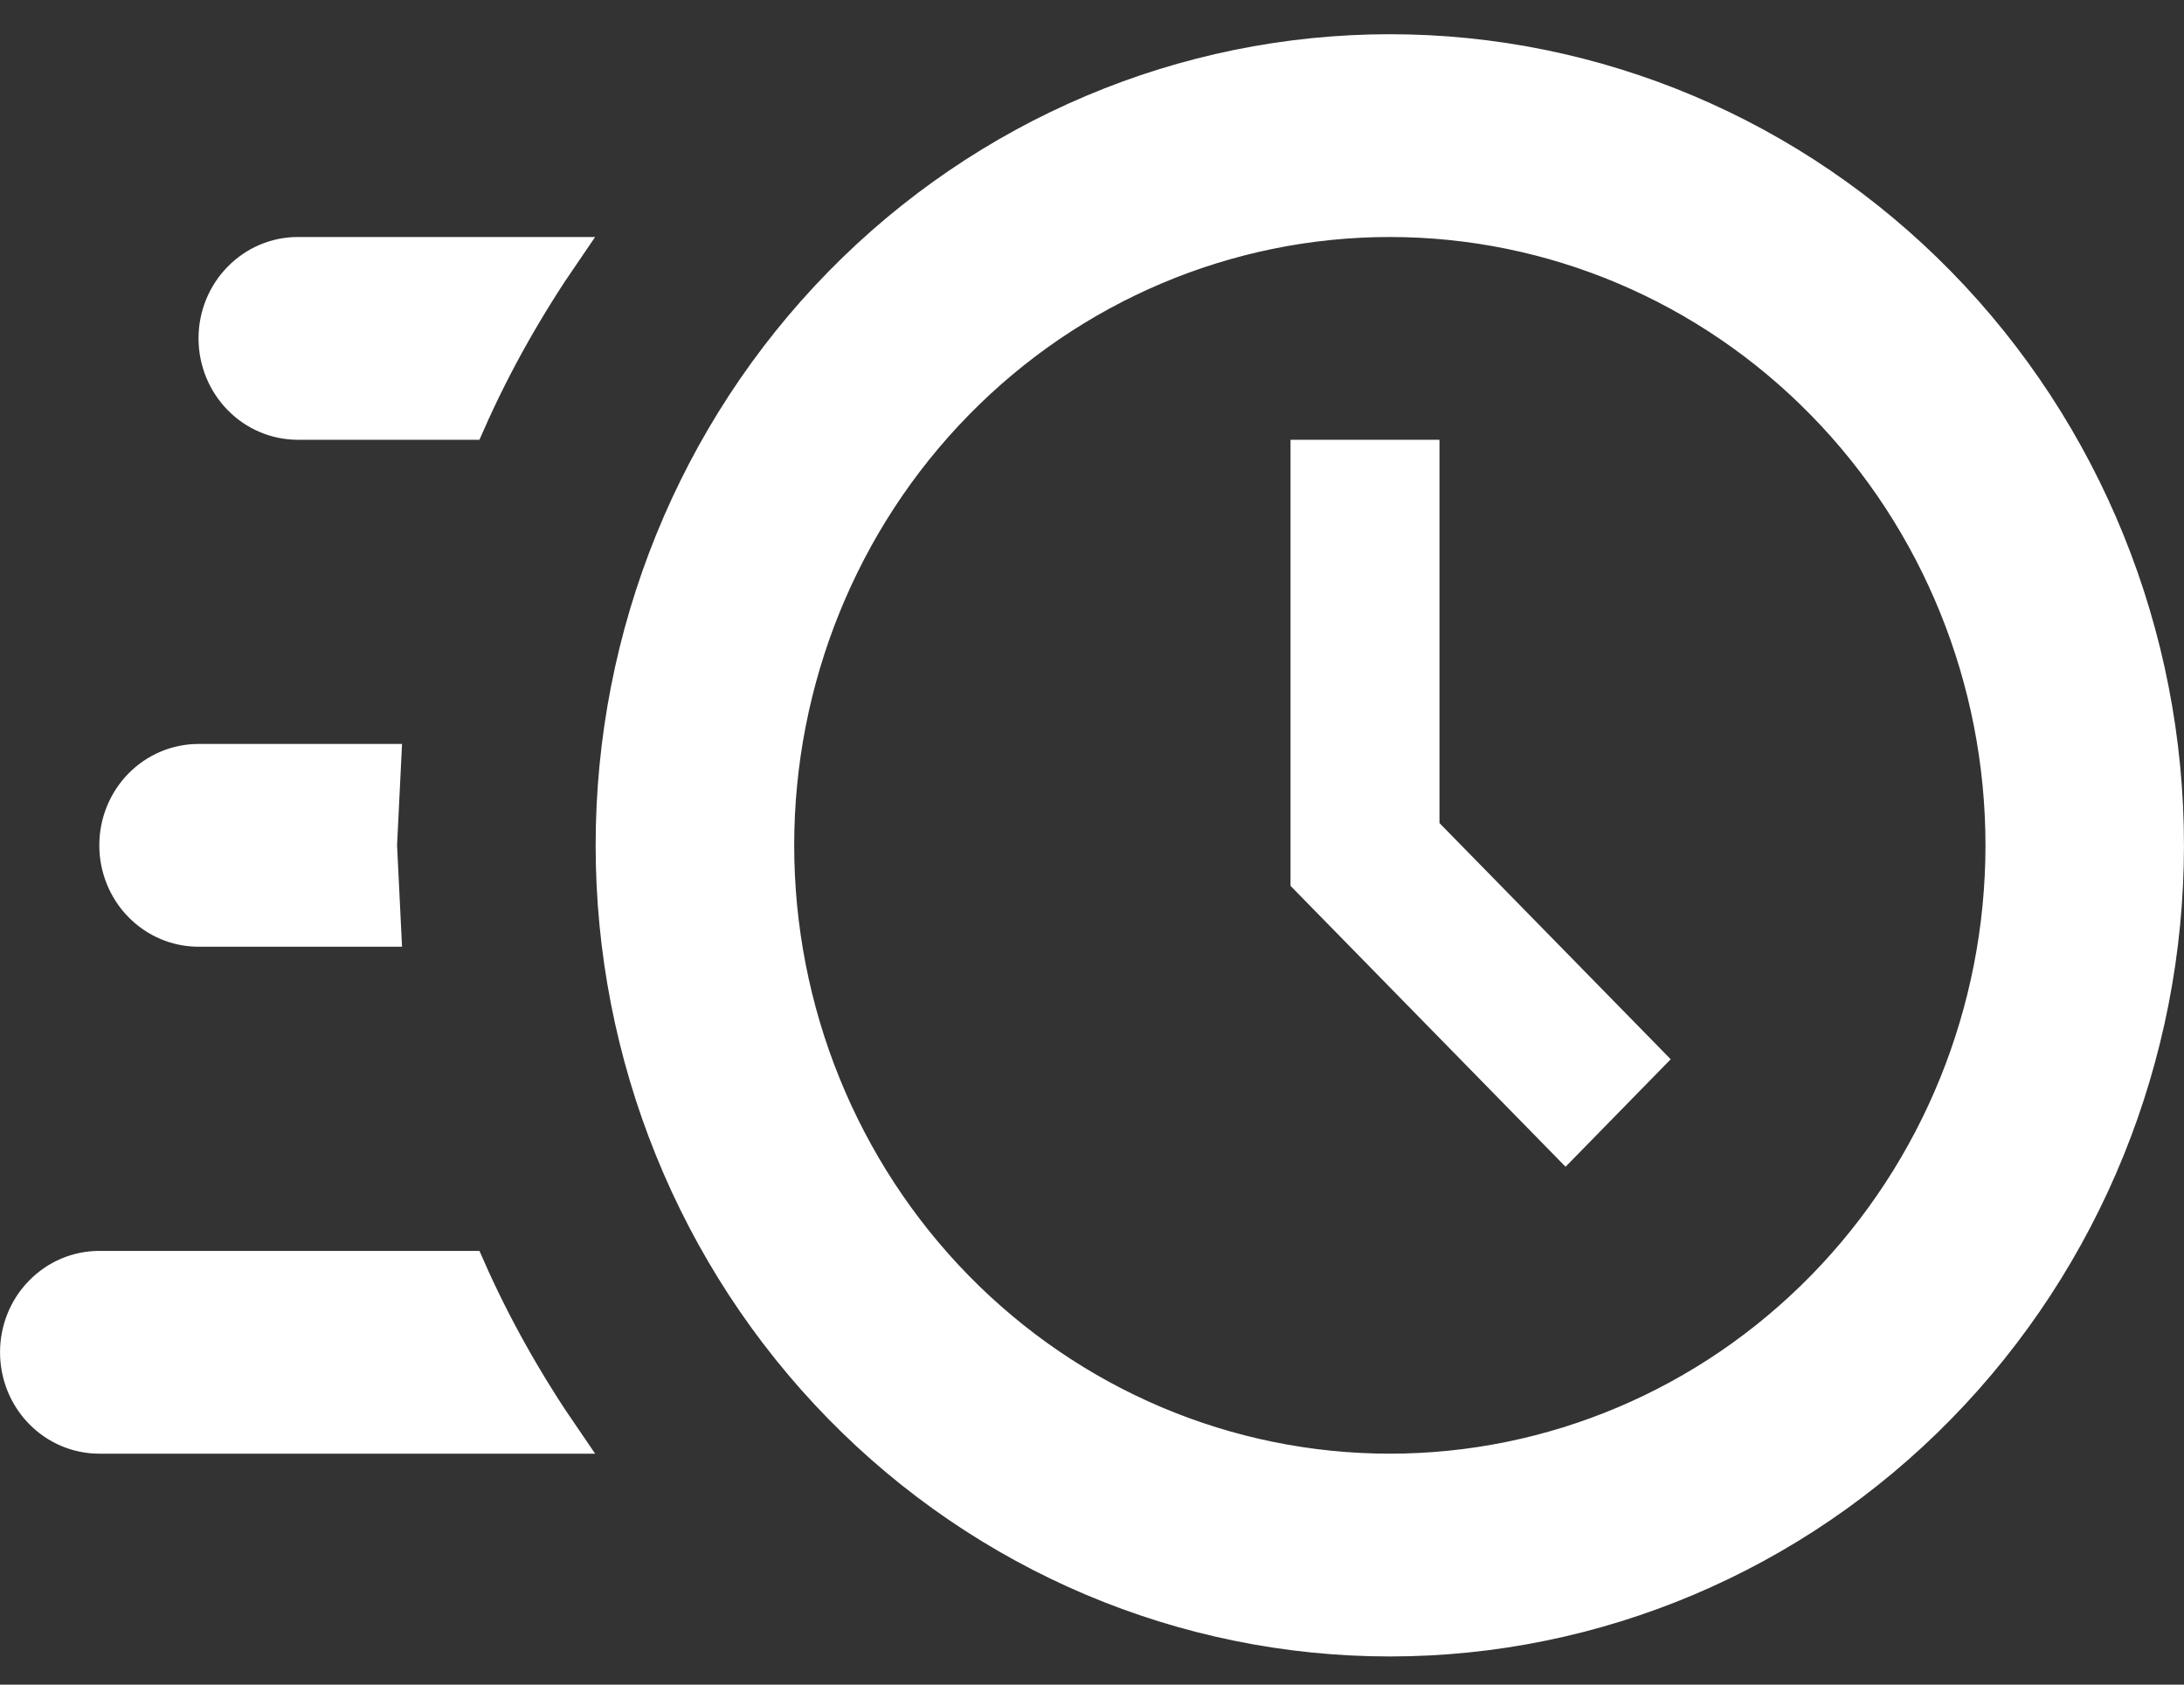 <svg xmlns="http://www.w3.org/2000/svg" width="35" height="27" viewBox="0 0 35 27" fill="none"><rect x="0" y="0" width="35" height="27" fill="#333333" stroke="none"/><path id="Vector" d="M20.929 14.097V7.296H22.821V13.191V13.292L22.891 13.364L26.428 16.977L25.089 18.346L20.929 14.097ZM6.116 13.56L6.183 14.926H3.182C2.827 14.926 2.486 14.782 2.234 14.524C1.981 14.266 1.839 13.915 1.839 13.548C1.839 13.181 1.981 12.83 2.234 12.572C2.486 12.315 2.827 12.171 3.182 12.171H6.183L6.116 13.536L6.116 13.548L6.116 13.56ZM22.273 0.796C25.581 0.796 28.755 2.138 31.095 4.529C33.436 6.92 34.752 10.165 34.752 13.548C34.752 16.932 33.436 20.176 31.095 22.567C28.755 24.959 25.581 26.301 22.273 26.301C18.965 26.301 15.791 24.959 13.45 22.567C11.109 20.176 9.793 16.932 9.793 13.548C9.793 10.165 11.109 6.92 13.45 4.529C15.791 2.138 18.965 0.796 22.273 0.796ZM22.273 3.551C19.674 3.551 17.182 4.605 15.346 6.481C13.51 8.356 12.48 10.899 12.48 13.548C12.48 16.198 13.51 18.741 15.346 20.616C17.182 22.491 19.674 23.546 22.273 23.546C24.872 23.546 27.363 22.491 29.199 20.616C31.035 18.741 32.066 16.198 32.066 13.548C32.066 10.899 31.035 8.356 29.199 6.481C27.363 4.605 24.872 3.551 22.273 3.551ZM1.591 23.051C1.236 23.051 0.895 22.907 0.643 22.649C0.39 22.391 0.248 22.04 0.248 21.673C0.248 21.306 0.39 20.955 0.643 20.698C0.895 20.44 1.236 20.296 1.591 20.296H7.522C7.948 21.265 8.473 22.186 9.067 23.051H1.591ZM4.773 6.801C4.418 6.801 4.077 6.657 3.825 6.399C3.572 6.141 3.429 5.79 3.429 5.423C3.429 5.056 3.572 4.705 3.825 4.448C4.077 4.19 4.418 4.046 4.773 4.046H9.067C8.473 4.911 7.948 5.832 7.522 6.801H4.773Z" fill="white" stroke="white" stroke-width="0.495"></path></svg>